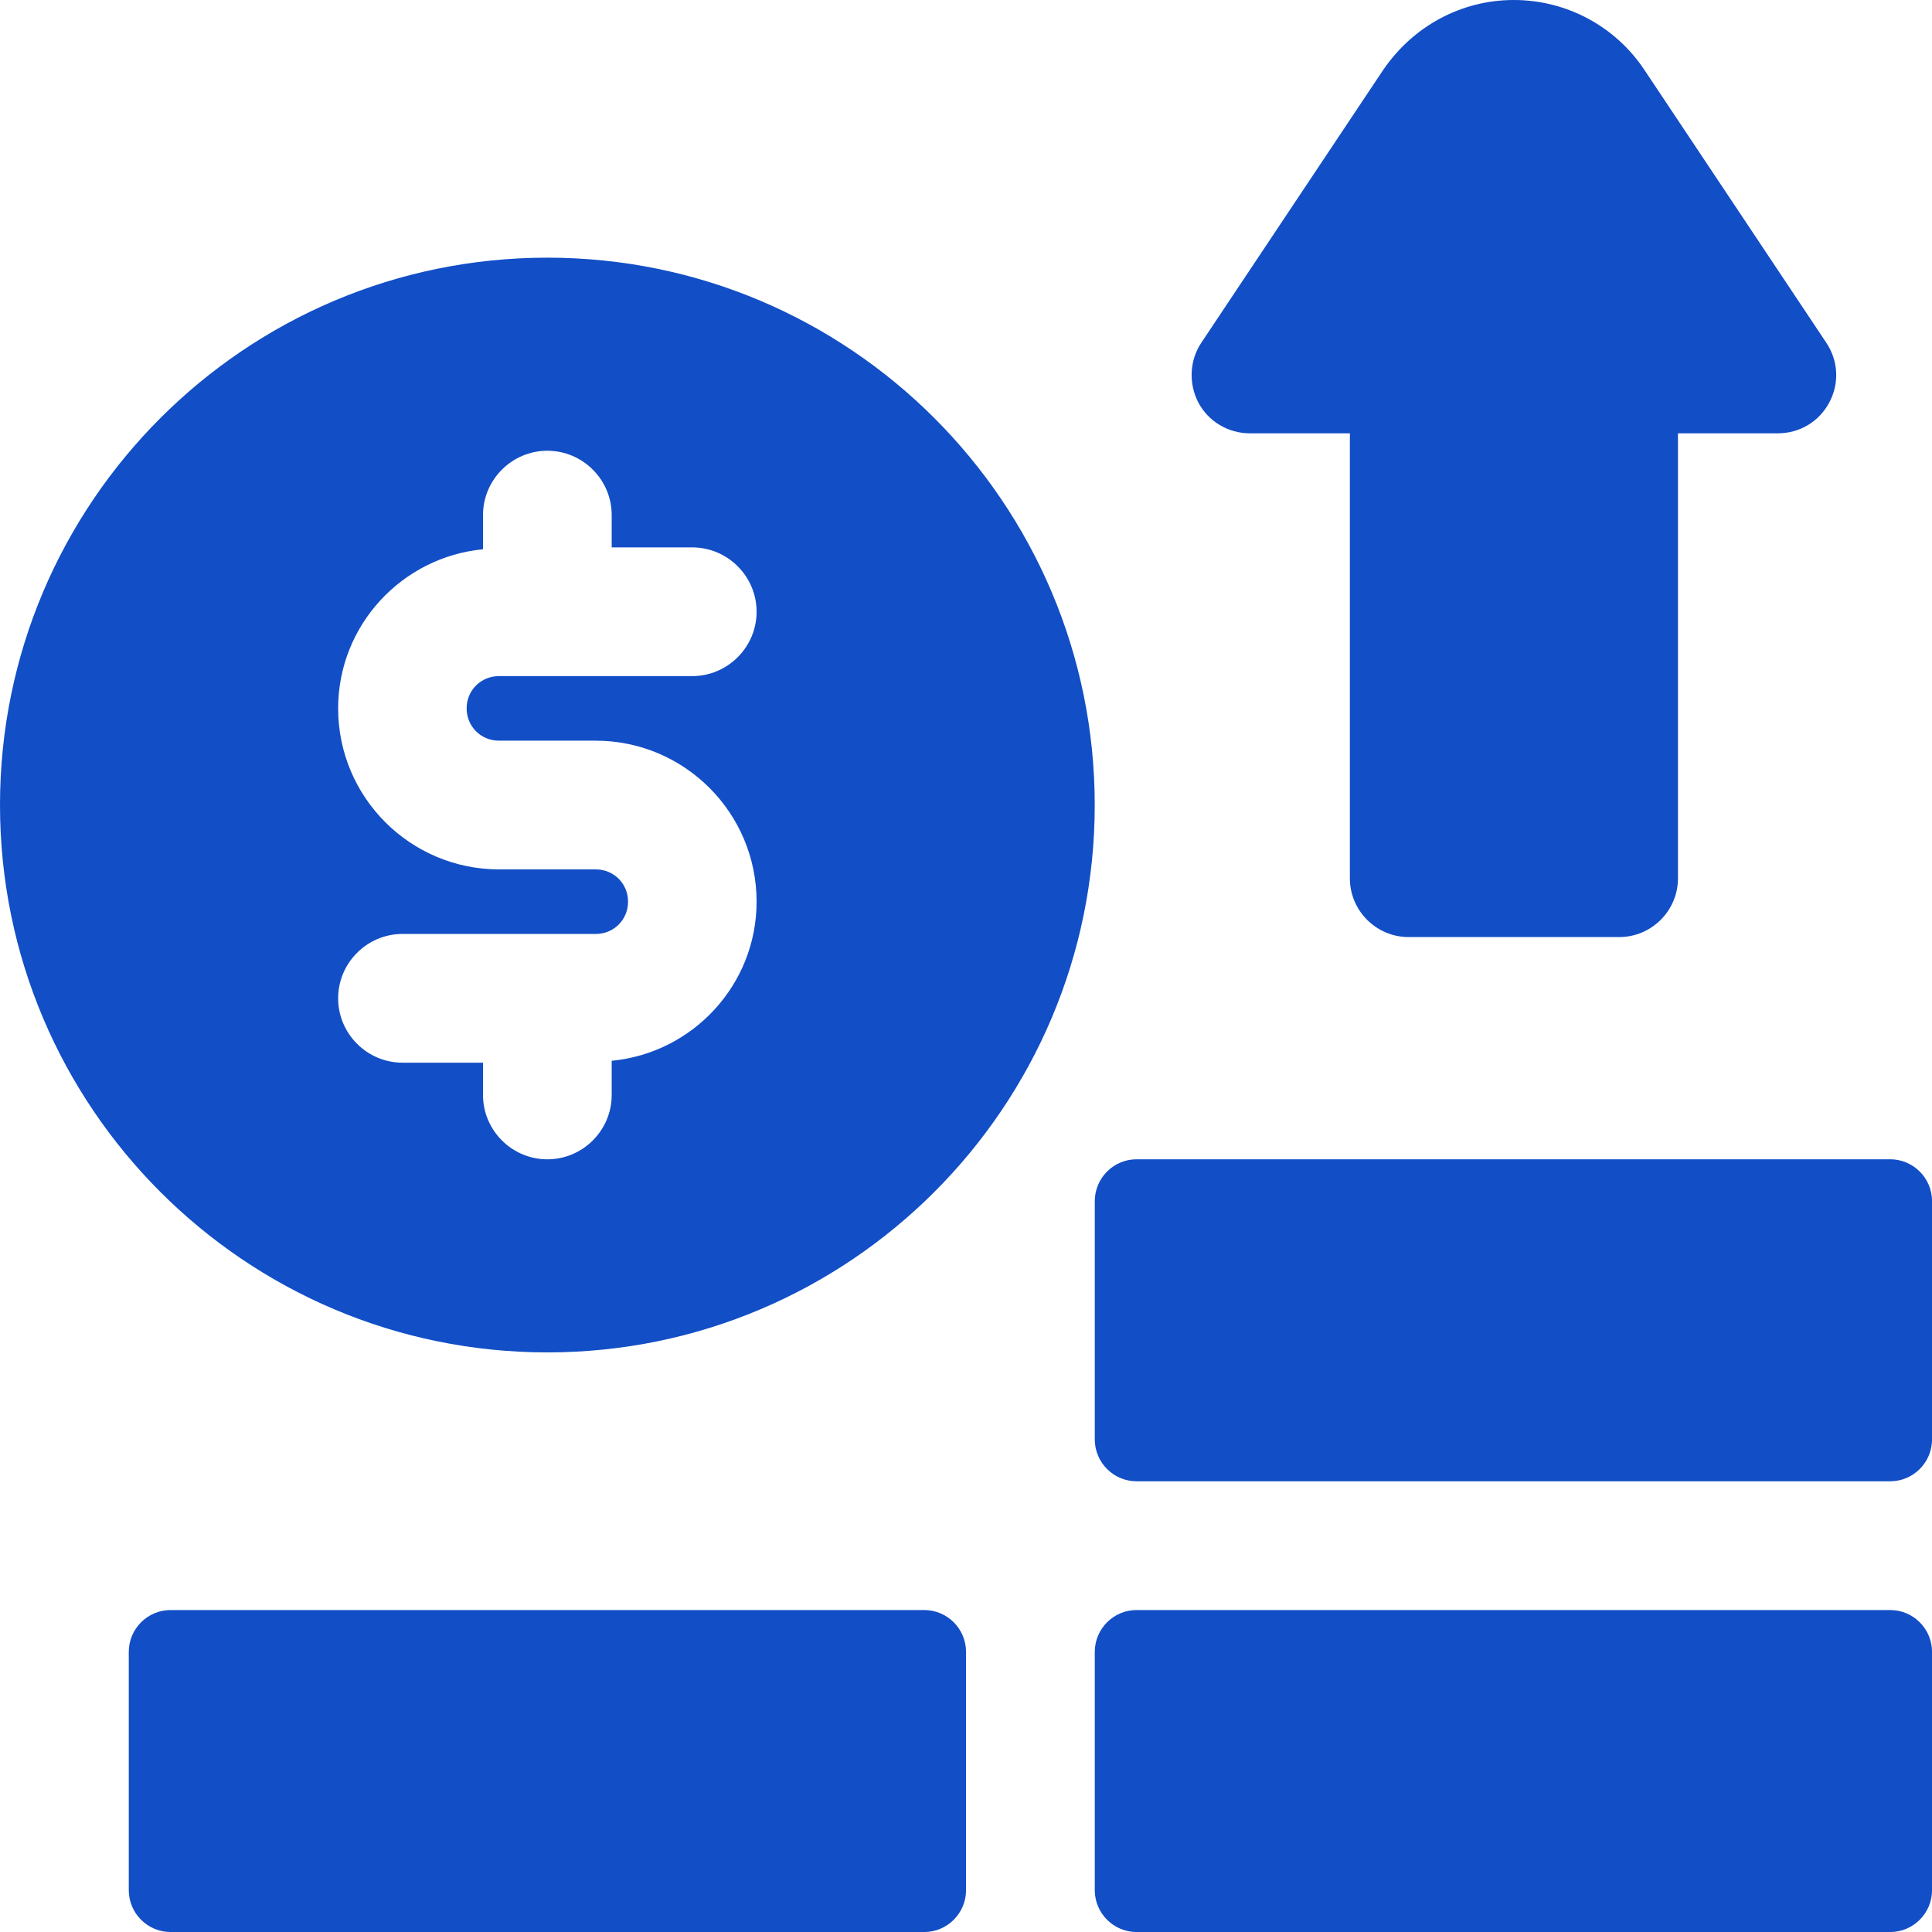 <svg xmlns="http://www.w3.org/2000/svg" width="49" height="49" viewBox="0 0 49 49" fill="none"><g clip-path="url(#clip0_10250_9955)"><path d="M23.438 40.834H4.329C3.742 40.834 3.266 41.31 3.266 41.897V47.937C3.266 48.525 3.742 49.001 4.329 49.001H23.438C24.025 49.001 24.501 48.525 24.501 47.937V41.897C24.501 41.31 24.025 40.834 23.438 40.834Z" fill="#124EC6"></path><path d="M47.938 40.834H28.829C28.242 40.834 27.766 41.31 27.766 41.897V47.937C27.766 48.525 28.242 49.001 28.829 49.001H47.938C48.525 49.001 49.001 48.525 49.001 47.937V41.897C49.001 41.31 48.525 40.834 47.938 40.834Z" fill="#124EC6"></path><path d="M47.938 29.402H28.829C28.242 29.402 27.766 29.878 27.766 30.466V36.506C27.766 37.093 28.242 37.569 28.829 37.569H47.938C48.525 37.569 49.001 37.093 49.001 36.506V30.466C49.001 29.878 48.525 29.402 47.938 29.402Z" fill="#124EC6"></path><path d="M13.882 34.3C21.544 34.3 27.765 28.079 27.765 20.417C27.765 12.756 21.544 6.535 13.882 6.535C6.221 6.535 0 12.756 0 20.417C0 28.079 6.221 34.3 13.882 34.3ZM15.111 22.05H12.659C10.405 22.05 8.576 20.221 8.576 17.966C8.576 15.861 10.192 14.128 12.25 13.931V13.064C12.25 12.166 12.984 11.432 13.882 11.432C14.781 11.432 15.514 12.166 15.514 13.064V13.883H17.556C18.455 13.883 19.189 14.617 19.189 15.515C19.189 16.414 18.455 17.148 17.556 17.148H12.654C12.197 17.148 11.835 17.509 11.835 17.966C11.835 18.424 12.197 18.785 12.654 18.785H15.105C17.36 18.785 19.189 20.614 19.189 22.869C19.189 24.974 17.572 26.707 15.514 26.904V27.771C15.514 28.669 14.781 29.403 13.882 29.403C12.984 29.403 12.25 28.669 12.25 27.771V26.952H10.208C9.31 26.952 8.576 26.218 8.576 25.32C8.576 24.421 9.31 23.687 10.208 23.687H15.111C15.568 23.687 15.929 23.326 15.929 22.869C15.929 22.411 15.568 22.05 15.111 22.05Z" fill="#124EC6"></path><path d="M31.705 10.99H34.236V22.278C34.236 23.096 34.906 23.766 35.724 23.766H41.068C41.887 23.766 42.557 23.096 42.557 22.278V10.99H45.087C45.64 10.99 46.135 10.697 46.395 10.208C46.656 9.719 46.624 9.145 46.316 8.688L41.711 1.781C40.977 0.67 39.733 0 38.394 0C37.054 0 35.831 0.67 35.076 1.781L30.471 8.688C30.163 9.145 30.147 9.735 30.392 10.208C30.652 10.697 31.157 10.99 31.7 10.99H31.716H31.705Z" fill="#124EC6"></path></g><defs><clipPath id="clip0_10250_9955"><rect width="49" height="49" fill="white"></rect></clipPath></defs></svg>